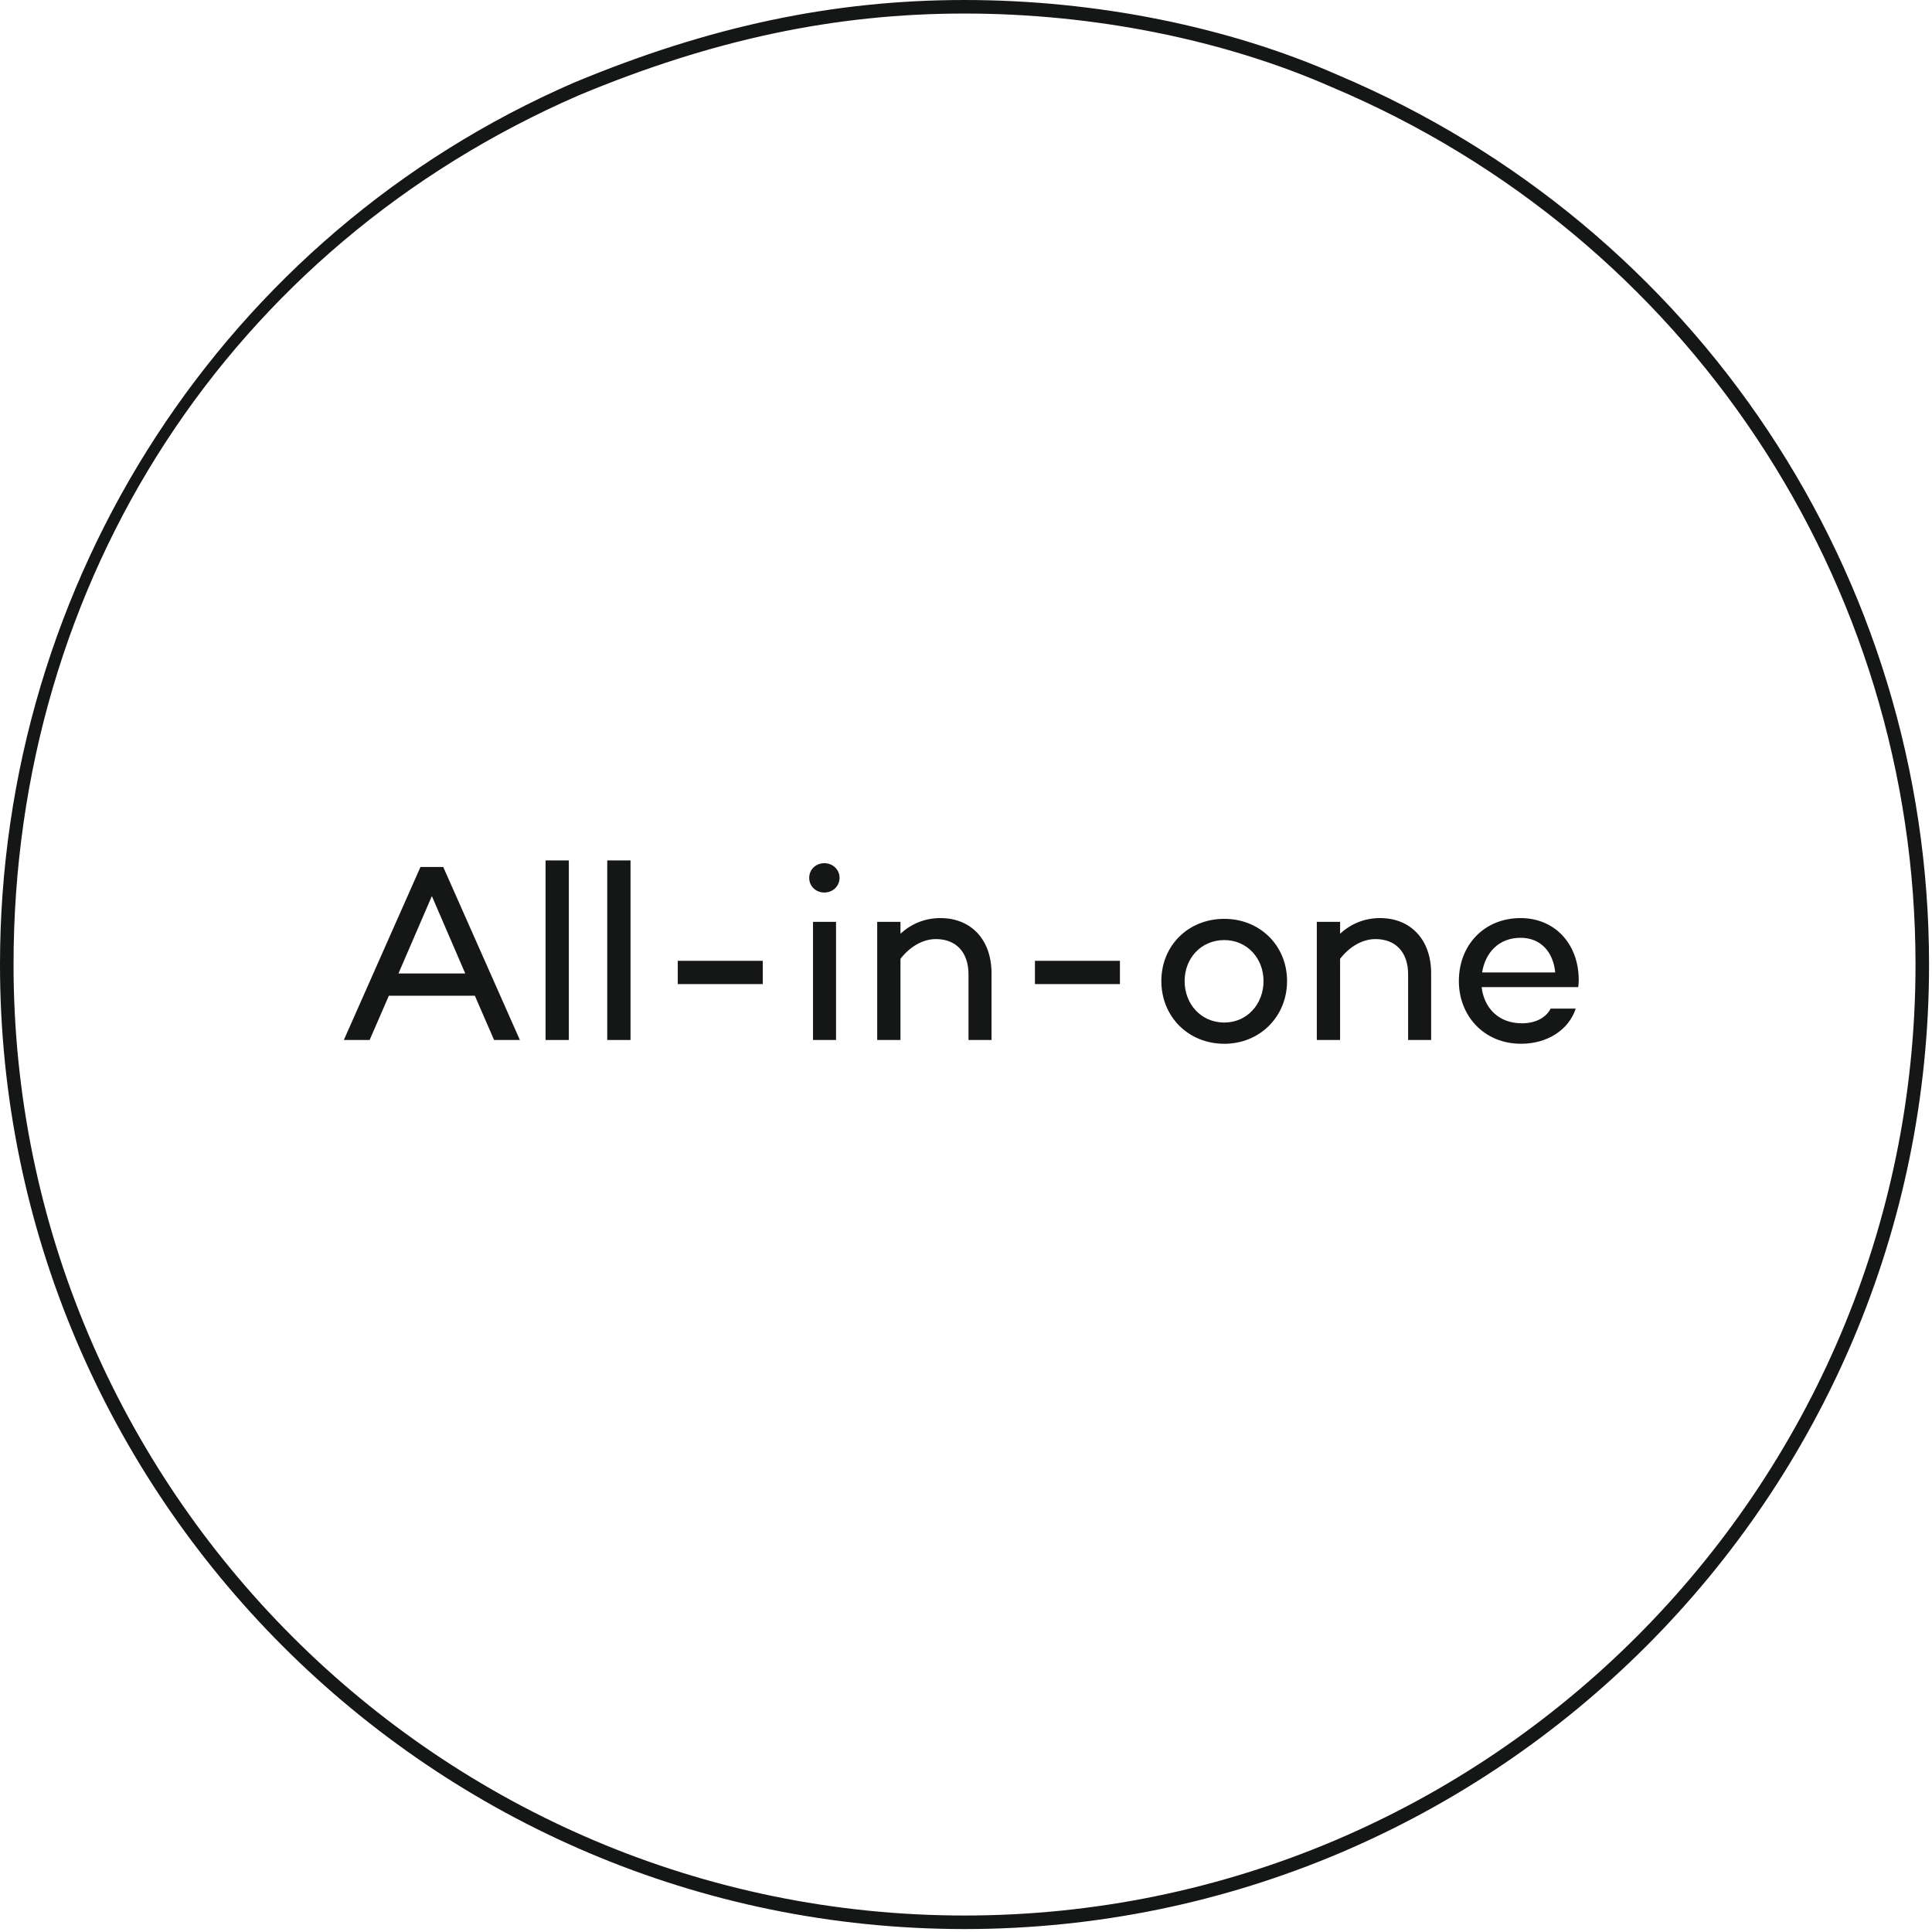 <?xml version="1.0" encoding="UTF-8"?>
<svg width="107px" height="107px" viewBox="0 0 107 107" version="1.1" xmlns="http://www.w3.org/2000/svg" xmlns:xlink="http://www.w3.org/1999/xlink">
    <title>Wacom-MovinkPad-all-in-one-1-i</title>
    <defs>
        <polygon id="path-1" points="0 106.837 106.838 106.837 106.838 0 0 0"></polygon>
    </defs>
    <g id="Symbols" stroke="none" stroke-width="1" fill="none" fill-rule="evenodd">
        <g id="Wacom-MovinkPad-all-in-one-1-i">
            <path d="M32.066,5.274 C12.75,13.664 0.75,32.112 0.75,53.419 C0.75,82.46 24.376,106.087 53.417,106.087 C82.46,106.087 106.087,82.46 106.087,53.419 C106.087,32.187 93.404,13.115 73.774,4.832 C67.802,2.199 60.575,0.75 53.418,0.75 C46.253,0.75 39.468,2.188 32.066,5.274 M53.417,106.837 C23.962,106.837 0,82.874 0,53.419 C0,32.134 12.47,12.966 31.77,4.585 L31.775,4.583 C39.273,1.456 46.15,0 53.418,0 C60.676,0 68.011,1.471 74.071,4.143 C93.973,12.542 106.837,31.884 106.837,53.419 C106.837,82.874 82.873,106.837 53.417,106.837" id="Fill-1" fill="#151616"></path>
            <path d="M23.918,49.627 L22.068,53.913 L25.767,53.913 L23.918,49.627 Z M21.536,55.146 L20.472,57.597 L19.043,57.597 L23.287,48.016 L24.548,48.016 L28.792,57.597 L27.363,57.597 L26.299,55.146 L21.536,55.146 Z" id="Fill-3" fill="#151616"></path>
            <mask id="mask-2" fill="white">
                <use xlink:href="#path-1"></use>
            </mask>
            <g id="Clip-6"></g>
            <polygon id="Fill-5" fill="#151616" mask="url(#mask-2)" points="30.215 57.598 31.504 57.598 31.504 47.653 30.215 47.653"></polygon>
            <polygon id="Fill-7" fill="#151616" mask="url(#mask-2)" points="33.631 57.598 34.92 57.598 34.92 47.653 33.631 47.653"></polygon>
            <polygon id="Fill-8" fill="#151616" mask="url(#mask-2)" points="37.537 54.502 42.244 54.502 42.244 53.213 37.537 53.213"></polygon>
            <path d="M45.027,57.598 L46.302,57.598 L46.302,51.056 L45.027,51.056 L45.027,57.598 Z M44.816,48.619 C44.816,48.157 45.181,47.806 45.657,47.806 C46.119,47.806 46.497,48.157 46.497,48.619 C46.497,49.081 46.119,49.431 45.657,49.431 C45.181,49.431 44.816,49.081 44.816,48.619 L44.816,48.619 Z" id="Fill-9" fill="#151616" mask="url(#mask-2)"></path>
            <path d="M54.913,53.9 L54.913,57.598 L53.639,57.598 L53.639,53.97 C53.639,52.723 52.938,52.009 51.832,52.009 C51.132,52.009 50.417,52.401 49.871,53.101 L49.871,57.598 L48.582,57.598 L48.582,51.056 L49.871,51.056 L49.871,51.714 C50.459,51.168 51.216,50.846 52.084,50.846 C53.779,50.846 54.913,52.037 54.913,53.9" id="Fill-10" fill="#151616" mask="url(#mask-2)"></path>
            <polygon id="Fill-11" fill="#151616" mask="url(#mask-2)" points="57.318 54.502 62.025 54.502 62.025 53.213 57.318 53.213"></polygon>
            <path d="M69.978,54.334 C69.978,53.073 69.067,52.064 67.806,52.064 C66.517,52.064 65.608,53.073 65.608,54.334 C65.608,55.608 66.517,56.631 67.806,56.631 C69.067,56.631 69.978,55.608 69.978,54.334 M71.281,54.334 C71.281,56.309 69.767,57.808 67.806,57.808 C65.817,57.808 64.319,56.309 64.319,54.334 C64.319,52.359 65.817,50.888 67.806,50.888 C69.767,50.888 71.281,52.359 71.281,54.334" id="Fill-12" fill="#151616" mask="url(#mask-2)"></path>
            <path d="M79.261,53.9 L79.261,57.598 L77.986,57.598 L77.986,53.97 C77.986,52.723 77.285,52.009 76.179,52.009 C75.479,52.009 74.764,52.401 74.218,53.101 L74.218,57.598 L72.929,57.598 L72.929,51.056 L74.218,51.056 L74.218,51.714 C74.806,51.168 75.563,50.846 76.431,50.846 C78.126,50.846 79.261,52.037 79.261,53.9" id="Fill-13" fill="#151616" mask="url(#mask-2)"></path>
            <path d="M82.085,53.857 L86.133,53.857 C86.021,52.694 85.307,51.938 84.214,51.938 C82.995,51.938 82.253,52.778 82.085,53.857 M87.407,54.669 L87.379,54.669 L82.057,54.669 C82.183,55.776 82.953,56.673 84.283,56.673 C85.054,56.673 85.614,56.364 85.881,55.86 L87.268,55.86 C86.889,57.023 85.713,57.807 84.241,57.807 C82.196,57.807 80.796,56.267 80.796,54.334 C80.796,52.344 82.196,50.846 84.214,50.846 C86.091,50.846 87.421,52.246 87.436,54.263 C87.436,54.445 87.421,54.544 87.407,54.669" id="Fill-14" fill="#151616" mask="url(#mask-2)"></path>
        </g>
    </g>
</svg>
